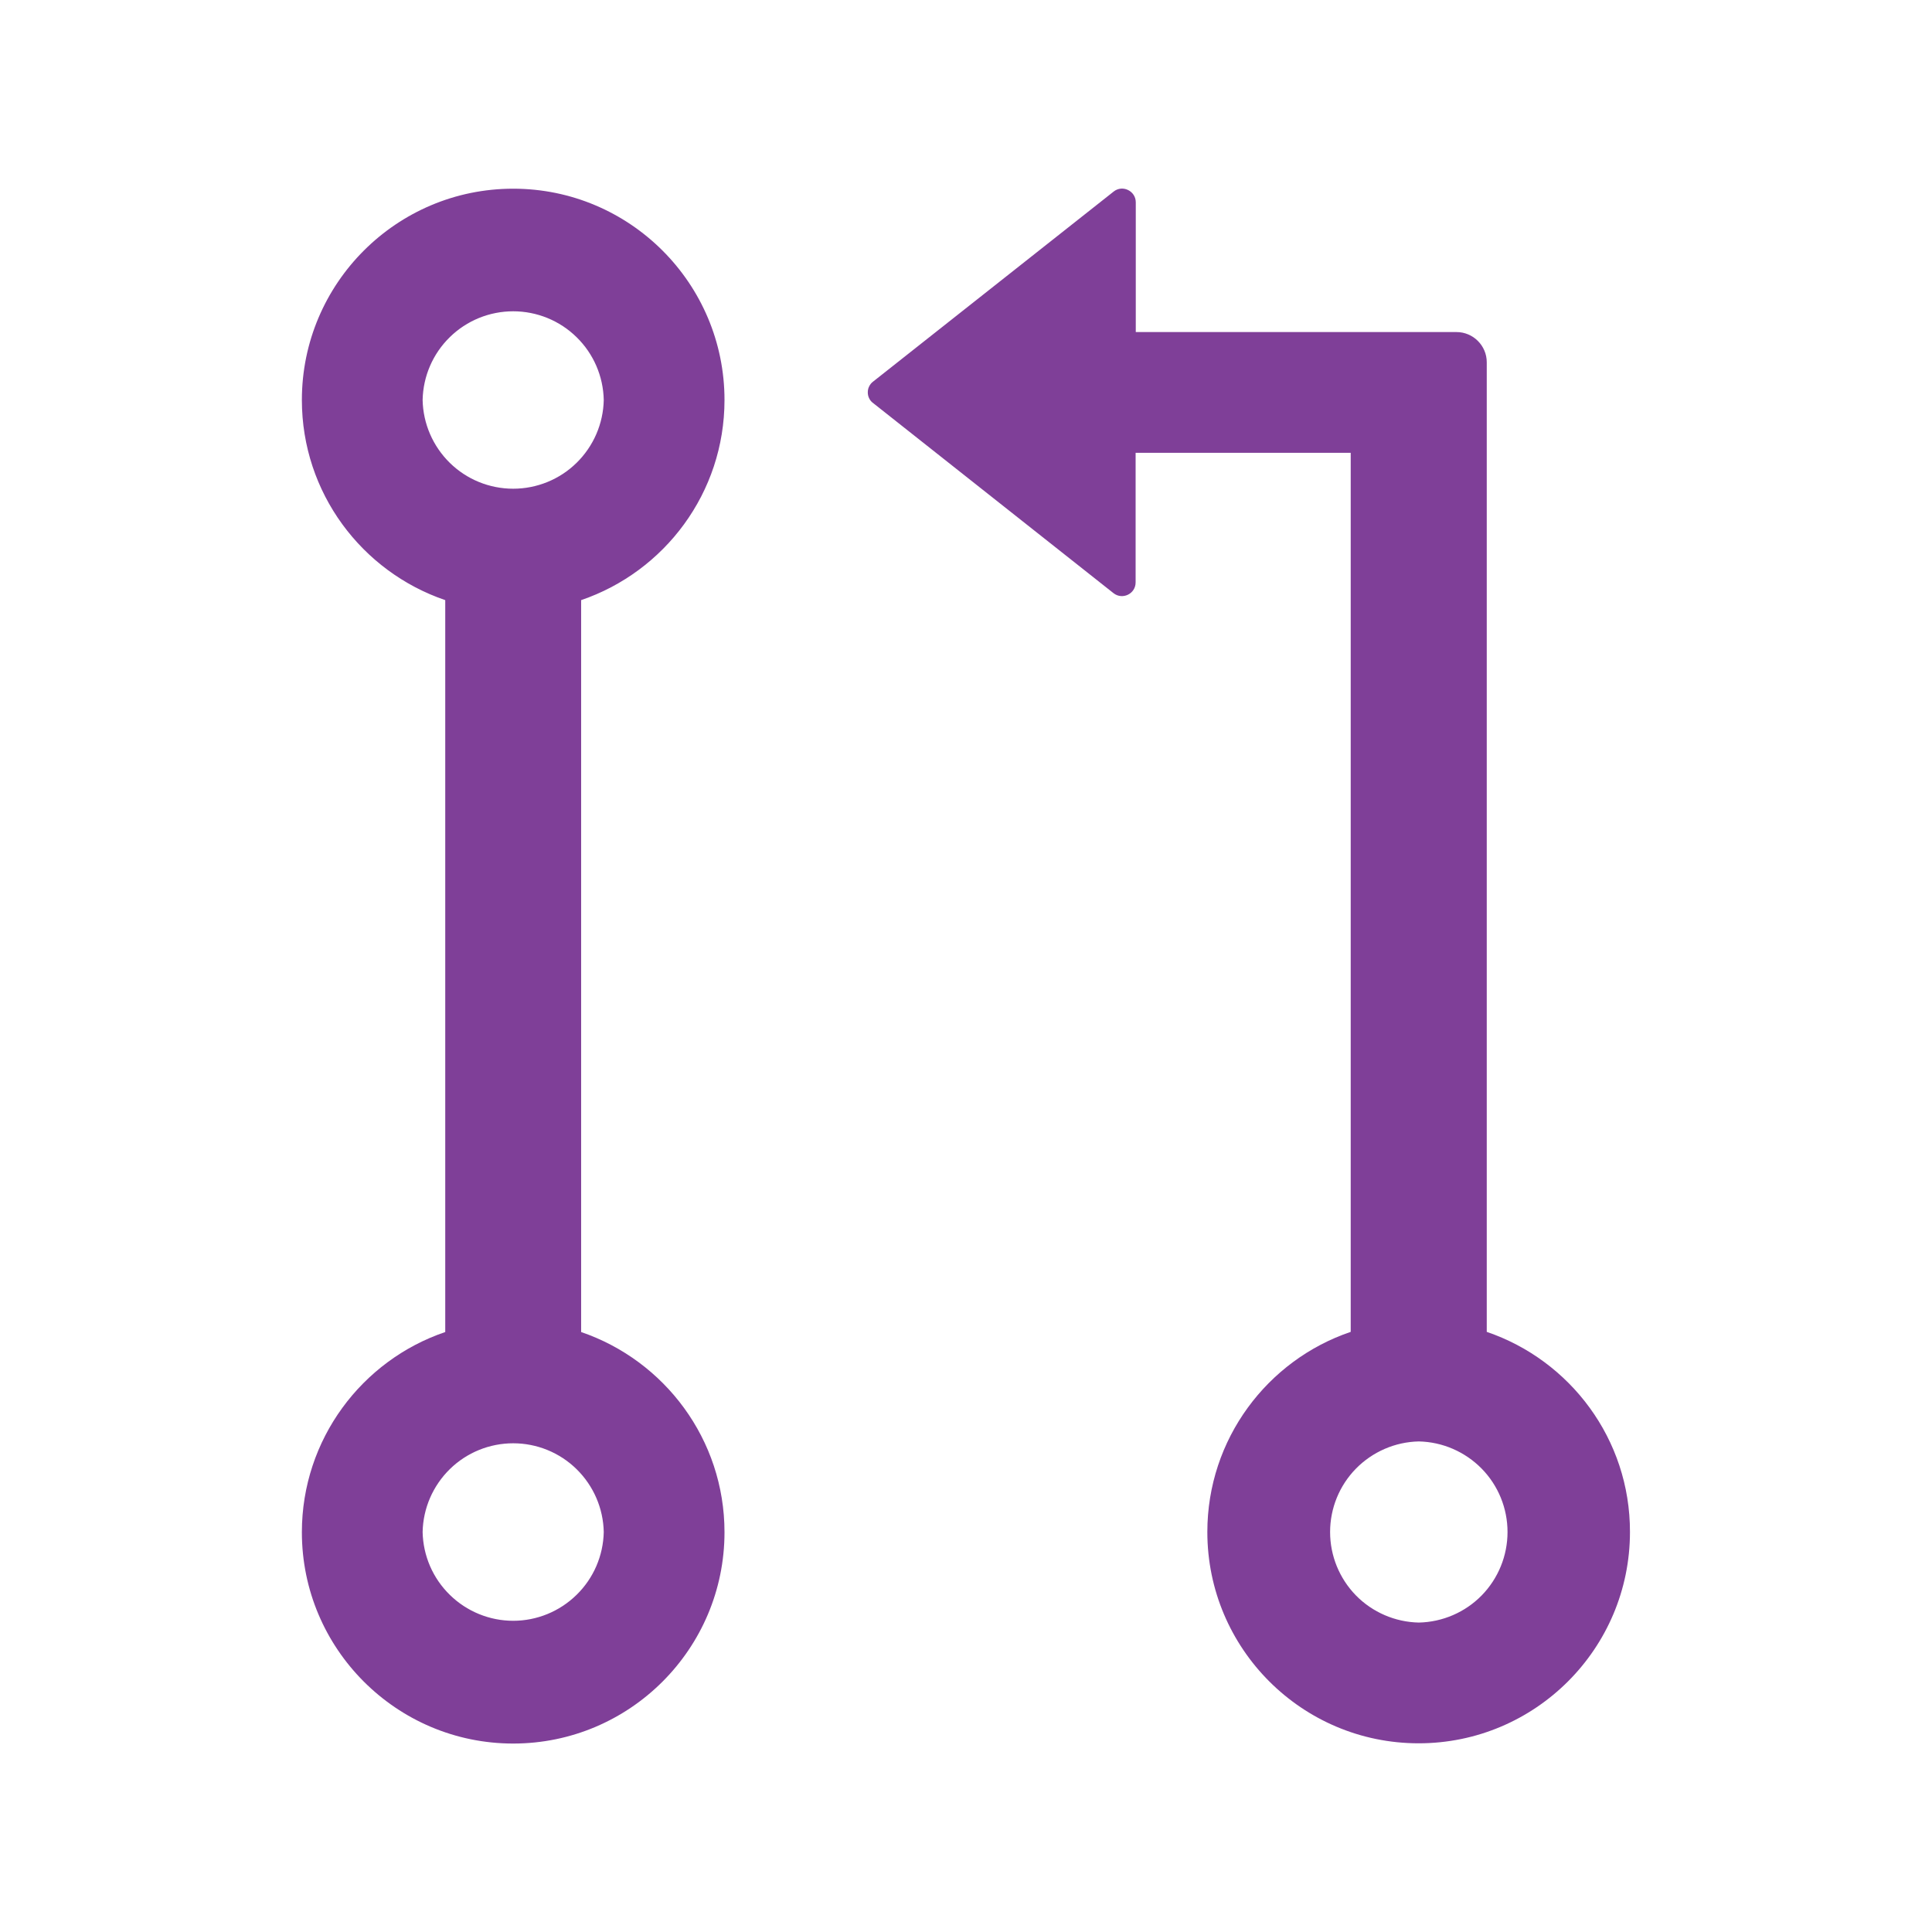 <svg xmlns="http://www.w3.org/2000/svg" width="24" height="24" viewBox="0 0 24 24" fill="none">
    <path
        d="M18.469 16.545V4.5C18.469 4.294 18.3 4.125 18.094 4.125H14.109V2.513C14.109 2.372 13.945 2.292 13.835 2.379L10.845 4.741C10.824 4.757 10.808 4.777 10.797 4.8C10.785 4.823 10.78 4.848 10.78 4.874C10.78 4.899 10.785 4.925 10.797 4.948C10.808 4.971 10.824 4.991 10.845 5.006L13.833 7.369C13.943 7.455 14.107 7.378 14.107 7.235V5.625H16.779V16.545C15.743 16.896 14.998 17.878 14.998 19.031C14.998 20.48 16.174 21.656 17.623 21.656C19.071 21.656 20.248 20.48 20.248 19.031C20.25 17.878 19.505 16.898 18.469 16.545ZM17.625 20.156C17.331 20.15 17.05 20.029 16.844 19.819C16.638 19.608 16.523 19.326 16.523 19.031C16.523 18.737 16.638 18.454 16.844 18.244C17.05 18.034 17.331 17.912 17.625 17.906C17.919 17.912 18.2 18.034 18.406 18.244C18.612 18.454 18.727 18.737 18.727 19.031C18.727 19.326 18.612 19.608 18.406 19.819C18.2 20.029 17.919 20.15 17.625 20.156ZM9 4.969C9 3.52 7.823 2.344 6.375 2.344C4.927 2.344 3.75 3.52 3.75 4.969C3.75 6.122 4.495 7.102 5.531 7.455V16.547C4.495 16.898 3.75 17.881 3.75 19.034C3.75 20.482 4.927 21.659 6.375 21.659C7.823 21.659 9 20.482 9 19.034C9 17.881 8.255 16.901 7.219 16.547V7.455C8.255 7.102 9 6.122 9 4.969ZM5.25 4.969C5.256 4.674 5.377 4.394 5.588 4.188C5.798 3.982 6.081 3.867 6.375 3.867C6.669 3.867 6.952 3.982 7.162 4.188C7.373 4.394 7.494 4.674 7.5 4.969C7.494 5.263 7.373 5.543 7.162 5.75C6.952 5.956 6.669 6.071 6.375 6.071C6.081 6.071 5.798 5.956 5.588 5.75C5.377 5.543 5.256 5.263 5.25 4.969ZM7.5 19.031C7.494 19.326 7.373 19.606 7.162 19.812C6.952 20.018 6.669 20.134 6.375 20.134C6.081 20.134 5.798 20.018 5.588 19.812C5.377 19.606 5.256 19.326 5.25 19.031C5.256 18.737 5.377 18.457 5.588 18.25C5.798 18.044 6.081 17.929 6.375 17.929C6.669 17.929 6.952 18.044 7.162 18.25C7.373 18.457 7.494 18.737 7.5 19.031Z"
        fill="#7F3F98" />
</svg>